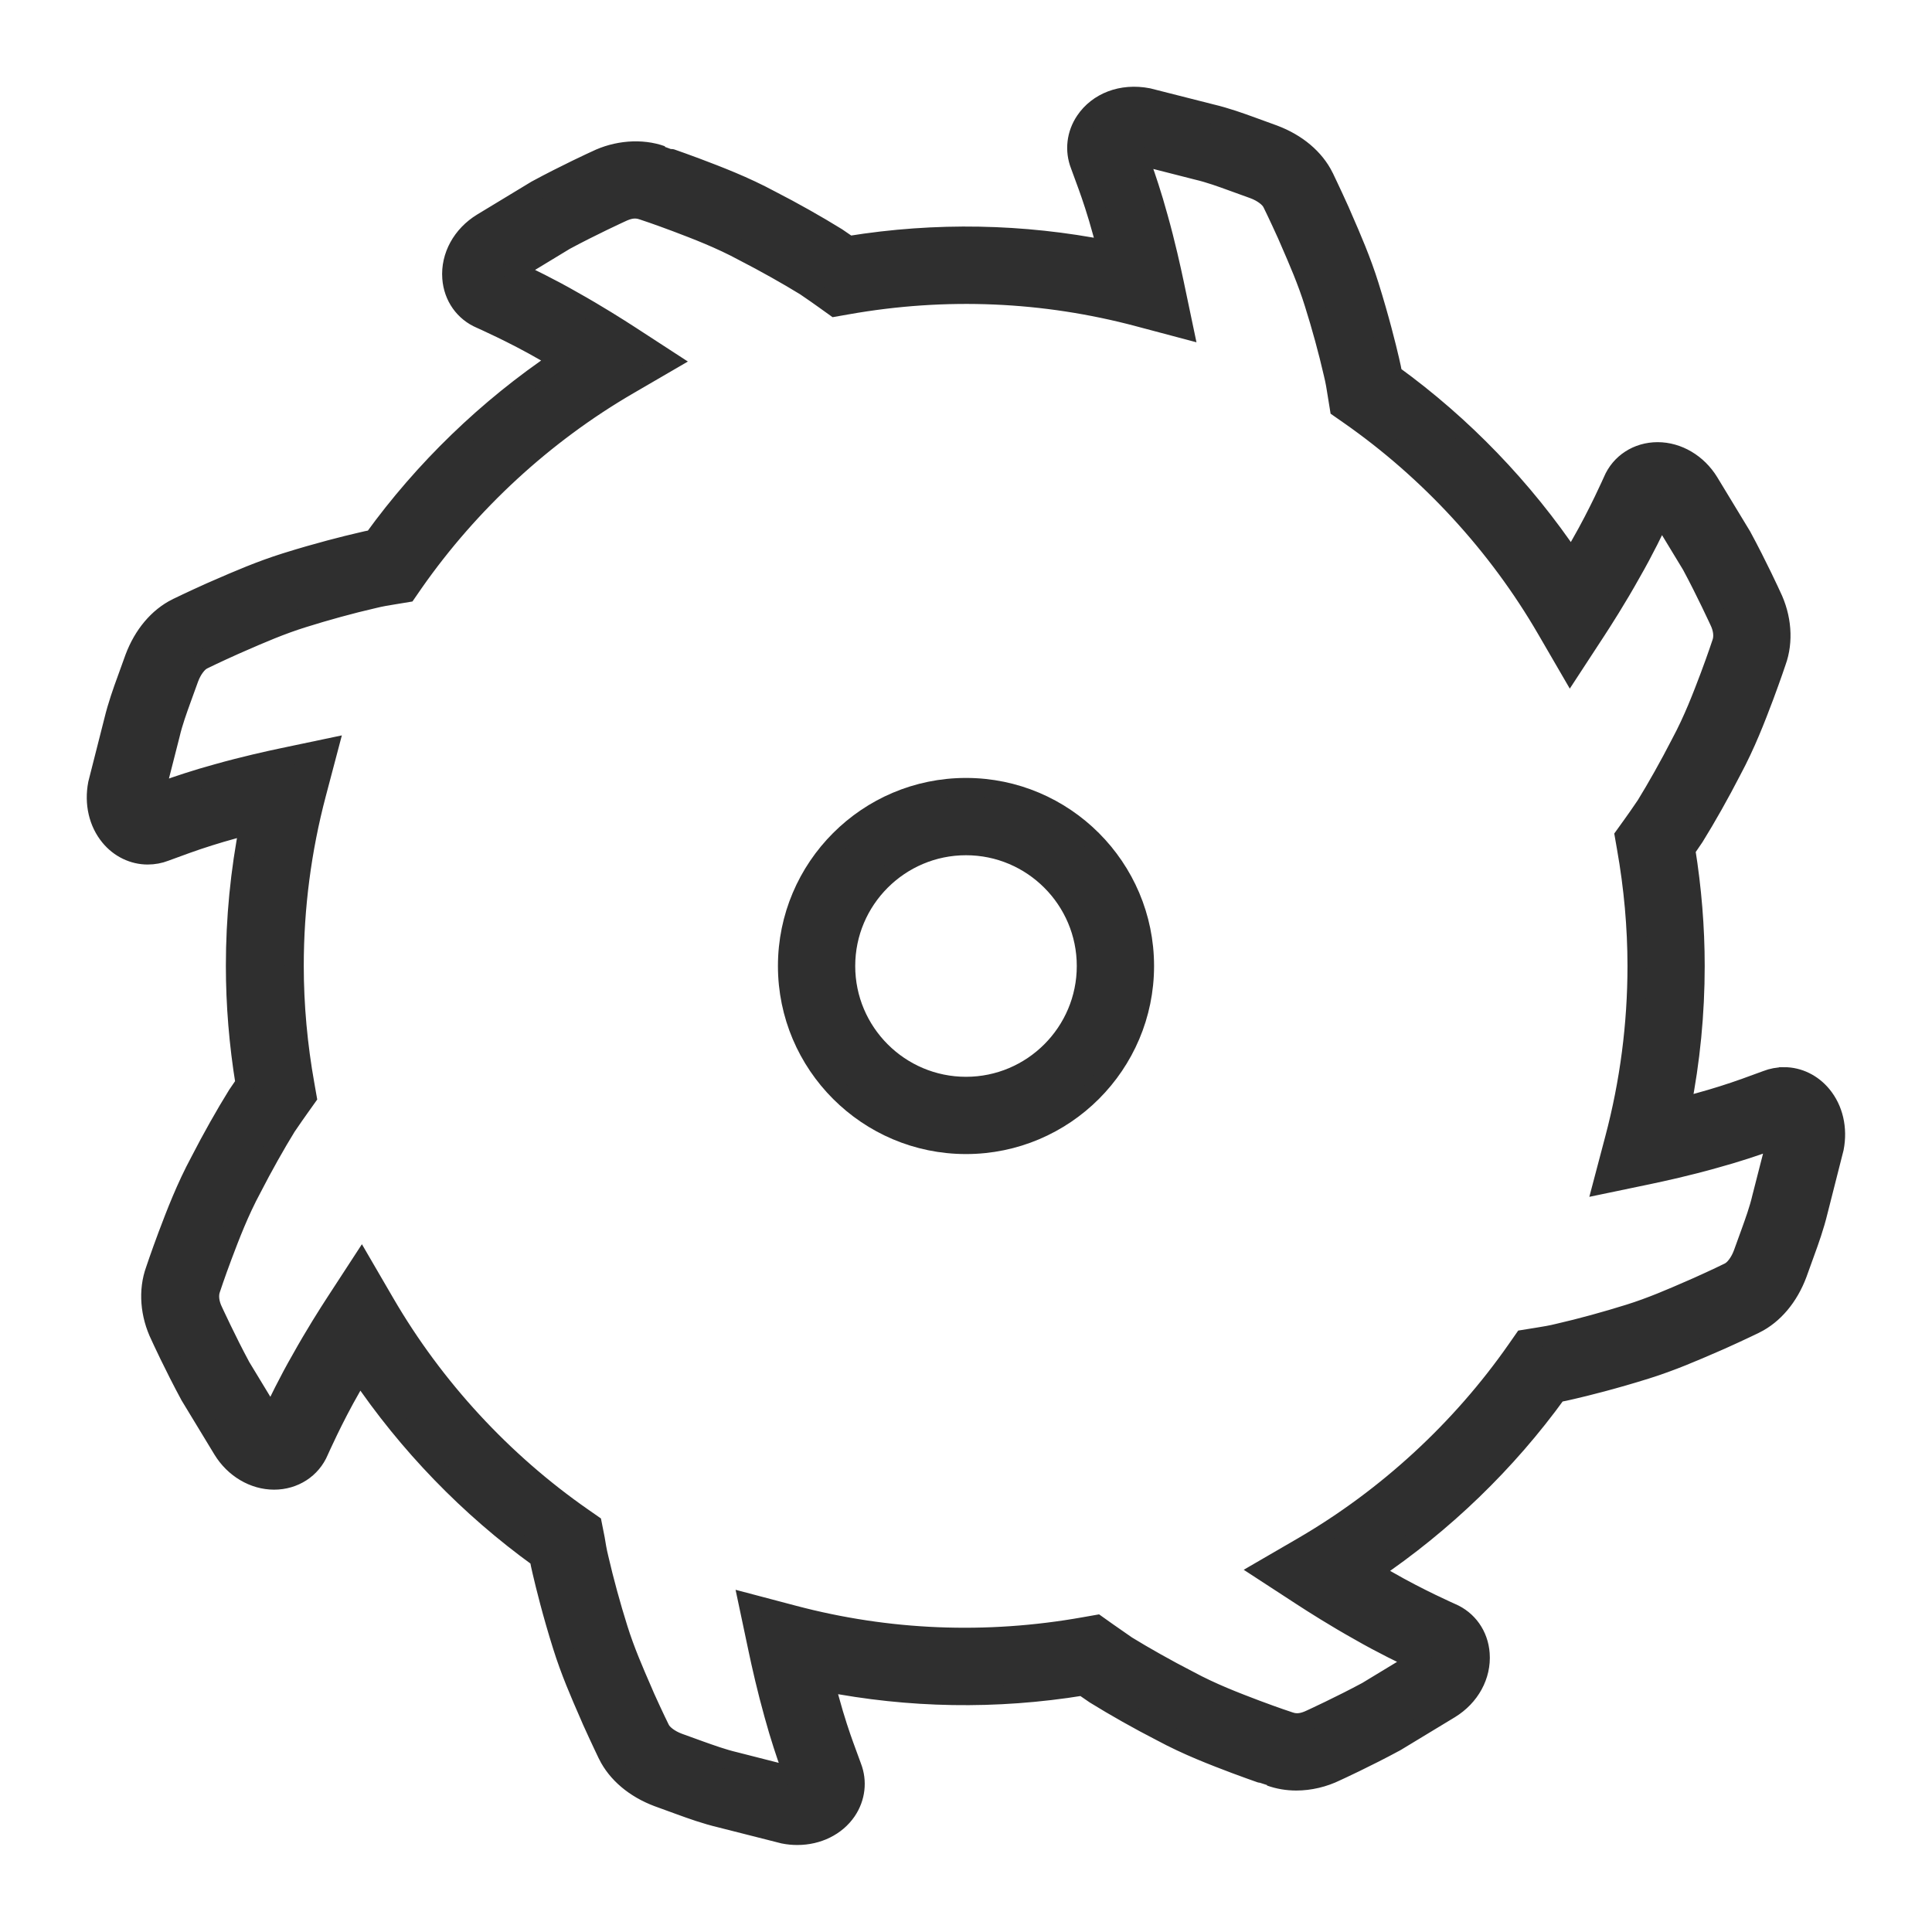 <?xml version="1.0" encoding="UTF-8"?> <svg xmlns="http://www.w3.org/2000/svg" viewBox="0 0 100 100" fill-rule="evenodd"><path d="m92.344 55.738c-0.312 0-0.625 0.059-0.891 0.164l-1.113 0.406c-0.738 0.266-1.605 0.539-2.394 0.754-0.312 0.09-0.625 0.172-0.926 0.25 0.477-2.406 0.715-4.859 0.715-7.316 0-1.984-0.164-4.004-0.488-6.016 0.129-0.188 0.281-0.406 0.453-0.664 0.629-1.012 1.336-2.269 1.93-3.426 0.738-1.371 1.258-2.734 1.68-3.852 0.391-1.047 0.637-1.789 0.637-1.789 0.383-1.055 0.281-2.309-0.254-3.406-0.027-0.062-0.711-1.555-1.539-3.086l-1.699-2.801c-0.594-0.969-1.609-1.57-2.656-1.57-1.039 0-1.934 0.582-2.32 1.5-0.008 0.016-0.742 1.684-1.664 3.285-0.156 0.281-0.316 0.559-0.473 0.82-2.488-3.703-5.648-6.984-9.258-9.598-0.043-0.234-0.094-0.492-0.16-0.762-0.164-0.707-0.52-2.144-1.047-3.828-0.406-1.305-0.938-2.527-1.367-3.508l-0.16-0.371c-0.473-1.051-0.824-1.762-0.824-1.77-0.48-0.961-1.395-1.734-2.59-2.184l-1.148-0.418c-0.59-0.215-1.324-0.48-2.102-0.664l-3.262-0.828c-1.375-0.266-2.598 0.234-3.25 1.195-0.469 0.691-0.562 1.535-0.27 2.285l0.406 1.109c0.16 0.441 0.469 1.336 0.754 2.394 0.086 0.301 0.164 0.605 0.242 0.898-4.363-0.859-8.848-0.957-13.367-0.227-0.18-0.125-0.383-0.266-0.621-0.426-1.023-0.633-2.281-1.344-3.426-1.93-1.367-0.738-2.727-1.254-3.852-1.68-1.047-0.391-1.785-0.637-1.789-0.637-1.051-0.379-2.34-0.27-3.406 0.254-0.062 0.027-1.555 0.711-3.086 1.539l-2.805 1.699c-1.047 0.641-1.645 1.734-1.562 2.856 0.07 0.965 0.637 1.758 1.492 2.121 0.016 0.008 1.684 0.742 3.281 1.664 0.266 0.148 0.527 0.301 0.781 0.449-3.715 2.496-7 5.672-9.617 9.293-0.219 0.039-0.461 0.09-0.703 0.152-0.711 0.164-2.148 0.52-3.828 1.047-1.301 0.406-2.516 0.934-3.492 1.359l-0.387 0.168c-1.055 0.473-1.766 0.824-1.77 0.824-0.961 0.48-1.734 1.395-2.184 2.594l-0.406 1.125c-0.207 0.566-0.484 1.34-0.672 2.121l-0.828 3.262c-0.195 1.016 0.035 2.012 0.633 2.734 0.496 0.602 1.211 0.945 1.953 0.945 0.312 0 0.625-0.059 0.891-0.164l1.113-0.406c0.738-0.266 1.605-0.539 2.394-0.754 0.289-0.082 0.578-0.16 0.859-0.23-0.473 2.398-0.711 4.844-0.711 7.297 0 2.008 0.168 4.055 0.5 6.09-0.117 0.172-0.254 0.367-0.406 0.594-0.629 1.012-1.336 2.269-1.93 3.426-0.738 1.371-1.258 2.734-1.68 3.852-0.391 1.047-0.637 1.789-0.637 1.789-0.383 1.055-0.281 2.309 0.254 3.406 0.027 0.062 0.711 1.555 1.539 3.086l1.699 2.801c0.594 0.969 1.609 1.57 2.656 1.57 1.039 0 1.934-0.582 2.32-1.5 0.008-0.016 0.742-1.684 1.664-3.285 0.148-0.266 0.297-0.527 0.445-0.777 2.5 3.707 5.672 6.988 9.293 9.598 0.039 0.223 0.094 0.469 0.152 0.719 0.164 0.703 0.516 2.141 1.047 3.828 0.406 1.305 0.938 2.523 1.367 3.504l0.16 0.371c0.473 1.051 0.824 1.762 0.824 1.77 0.48 0.961 1.395 1.734 2.59 2.184l1.148 0.418c0.59 0.215 1.324 0.48 2.102 0.664l3.262 0.828c0.254 0.051 0.488 0.07 0.711 0.07 1.059 0 2.012-0.473 2.551-1.262 0.469-0.691 0.562-1.535 0.27-2.285l-0.406-1.109c-0.16-0.441-0.469-1.336-0.754-2.394-0.086-0.301-0.164-0.598-0.238-0.891 4.356 0.852 8.836 0.941 13.348 0.207 0.18 0.125 0.395 0.27 0.637 0.438 1.023 0.633 2.281 1.344 3.426 1.93 1.367 0.738 2.727 1.254 3.852 1.68 1.047 0.391 1.785 0.637 1.789 0.637 0.426 0.152 0.879 0.23 1.352 0.23 0.695 0 1.422-0.172 2.055-0.484 0.062-0.027 1.555-0.711 3.086-1.539l2.805-1.699c1.047-0.641 1.645-1.734 1.562-2.856-0.07-0.965-0.637-1.758-1.492-2.121-0.016-0.008-1.684-0.742-3.281-1.664-0.277-0.156-0.555-0.312-0.816-0.469 3.695-2.492 6.969-5.648 9.578-9.258 0.238-0.043 0.504-0.098 0.773-0.164 0.711-0.164 2.148-0.52 3.828-1.047 1.301-0.406 2.516-0.934 3.492-1.359l0.387-0.168c1.055-0.473 1.766-0.824 1.77-0.824 0.961-0.48 1.734-1.395 2.184-2.594l0.406-1.125c0.207-0.566 0.484-1.34 0.672-2.121l0.828-3.262c0.195-1.016-0.035-2.012-0.633-2.734-0.5-0.605-1.211-0.953-1.957-0.953zm-1.152 6.234c-0.148 0.641-0.387 1.289-0.574 1.812l-0.402 1.109c-0.168 0.449-0.441 0.812-0.703 0.945-0.012 0.008-0.68 0.336-1.641 0.766l-0.375 0.164c-0.957 0.418-2.043 0.891-3.188 1.246-1.16 0.363-2.477 0.727-3.637 0.992-0.387 0.098-0.738 0.152-1 0.195l-0.801 0.129-0.363 0.52c-2.887 4.141-6.719 7.668-11.074 10.203l-2.106 1.223 2.039 1.328c0.586 0.383 1.754 1.125 2.992 1.816 1.152 0.664 2.324 1.23 3 1.547l-2.602 1.578c-1.379 0.742-2.828 1.406-2.879 1.43-0.395 0.191-0.742 0.273-1.145 0.129-0.016-0.004-0.715-0.234-1.734-0.617-1.008-0.383-2.266-0.859-3.484-1.52-1.102-0.566-2.281-1.23-3.191-1.789-0.449-0.309-0.801-0.555-1.039-0.723l-0.516-0.367-0.621 0.109c-5.109 0.914-10.203 0.688-15.066-0.598l-2.352-0.621 0.504 2.383c0.176 0.84 0.465 2.109 0.82 3.379 0.312 1.145 0.648 2.129 0.824 2.621l0.223 0.602-3.062-0.781c-0.629-0.148-1.273-0.383-1.789-0.566l-1.133-0.41c-0.449-0.168-0.812-0.441-0.945-0.703-0.008-0.012-0.336-0.68-0.77-1.641l-0.156-0.363c-0.418-0.961-0.895-2.051-1.254-3.203-0.367-1.164-0.727-2.481-0.992-3.633-0.098-0.391-0.152-0.746-0.195-1.008l-0.152-0.766-0.488-0.34c-4.152-2.887-7.691-6.723-10.234-11.094l-1.223-2.102-1.328 2.039c-0.375 0.574-1.105 1.723-1.789 2.953-0.664 1.152-1.23 2.324-1.547 3l-1.578-2.602c-0.742-1.379-1.406-2.832-1.43-2.879-0.195-0.398-0.25-0.812-0.129-1.148 0.004-0.012 0.234-0.715 0.613-1.727 0.383-1.012 0.859-2.269 1.52-3.492 0.57-1.113 1.238-2.297 1.789-3.191 0.285-0.422 0.527-0.762 0.695-1l0.367-0.516-0.109-0.621c-0.371-2.066-0.559-4.144-0.559-6.18 0-3.012 0.391-6.012 1.16-8.918l0.621-2.352-2.379 0.5c-0.676 0.141-2.012 0.438-3.356 0.816-1.16 0.316-2.137 0.652-2.617 0.824l-0.625 0.227 0.781-3.062c0.148-0.641 0.387-1.289 0.574-1.812l0.402-1.109c0.168-0.449 0.441-0.812 0.703-0.945 0.012-0.008 0.68-0.336 1.641-0.766l0.375-0.164c0.957-0.418 2.043-0.891 3.188-1.246 1.156-0.363 2.473-0.727 3.633-0.992 0.387-0.098 0.738-0.152 1-0.195l0.734-0.121 0.359-0.52c2.906-4.156 6.746-7.695 11.125-10.238l2.109-1.227-2.043-1.328c-0.578-0.375-1.734-1.109-2.961-1.793-1.152-0.664-2.324-1.23-3-1.547l2.602-1.578c1.379-0.742 2.828-1.406 2.879-1.43 0.395-0.191 0.738-0.273 1.145-0.129 0.016 0.004 0.715 0.234 1.734 0.617 1.008 0.383 2.266 0.859 3.484 1.52 1.102 0.566 2.281 1.23 3.191 1.789 0.438 0.297 0.781 0.539 1.02 0.711l0.512 0.367 0.621-0.109c5.121-0.91 10.215-0.676 15.086 0.621l2.352 0.625-0.5-2.383c-0.145-0.684-0.441-2.035-0.824-3.394-0.312-1.145-0.648-2.129-0.824-2.621l-0.215-0.598 3.062 0.781c0.633 0.148 1.273 0.383 1.789 0.57l1.133 0.41c0.449 0.168 0.812 0.441 0.945 0.703 0.008 0.012 0.336 0.68 0.77 1.641l0.156 0.359c0.418 0.961 0.895 2.051 1.254 3.207 0.367 1.16 0.727 2.477 0.992 3.633 0.098 0.391 0.152 0.746 0.195 1.008l1.48-0.238-1.457 0.391 0.102 0.629 0.52 0.363c4.141 2.894 7.672 6.731 10.203 11.098l1.223 2.106 1.332-2.039c0.305-0.465 1.094-1.695 1.82-3 0.664-1.152 1.23-2.324 1.547-3l1.578 2.602c0.742 1.379 1.406 2.832 1.43 2.879 0.195 0.398 0.25 0.812 0.129 1.148-0.004 0.012-0.234 0.715-0.613 1.727-0.383 1.012-0.859 2.269-1.52 3.492-0.57 1.113-1.238 2.297-1.789 3.191-0.316 0.469-0.566 0.82-0.738 1.059l-0.371 0.516 0.109 0.625c0.363 2.043 0.547 4.098 0.547 6.113 0 3.016-0.391 6.023-1.164 8.938l-0.621 2.352 2.379-0.496c0.688-0.145 2.047-0.441 3.422-0.832 1.16-0.316 2.137-0.652 2.617-0.824l0.602-0.223z" fill="#2f2f2f" stroke-width="1" stroke="#2f2f2f"></path><path d="m50 40.766c-5.094 0-9.234 4.141-9.234 9.234 0 5.09 4.141 9.234 9.234 9.234 5.09 0 9.234-4.141 9.234-9.234 0-5.09-4.141-9.234-9.234-9.234zm0 15.469c-3.438 0-6.234-2.797-6.234-6.234s2.797-6.234 6.234-6.234 6.234 2.797 6.234 6.234-2.797 6.234-6.234 6.234z" fill="#2f2f2f" stroke-width="1" stroke="#2f2f2f"></path></svg> 